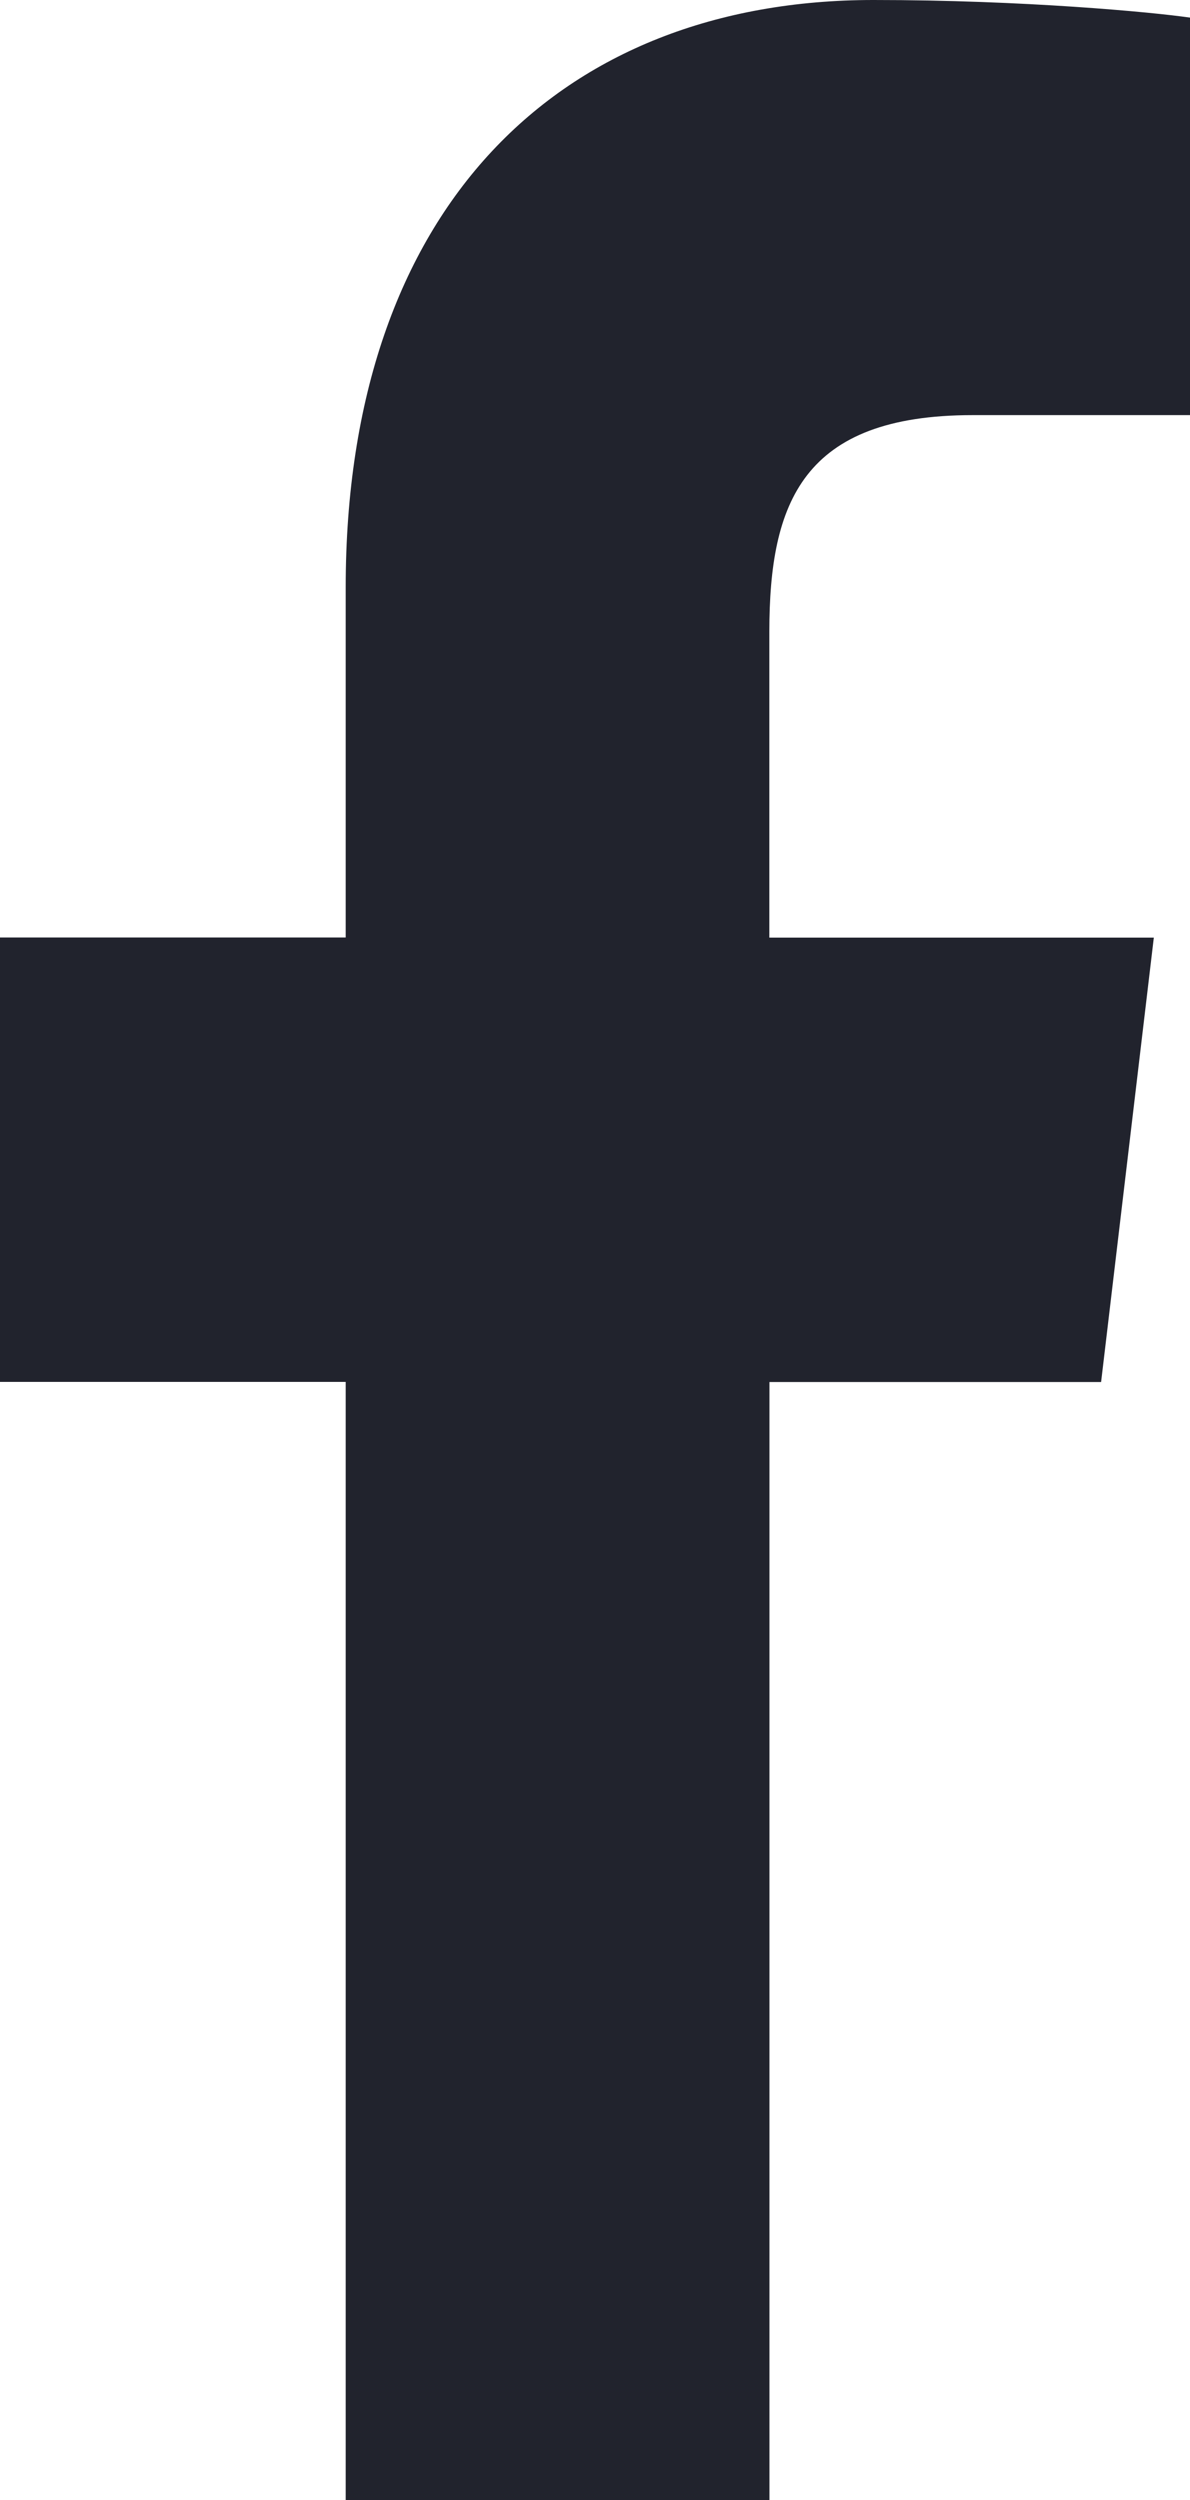 <svg width="10" height="21" viewBox="0 0 10 21" fill="none" xmlns="http://www.w3.org/2000/svg">
    <path d="M8.174 3.487H10V0.148C9.685 0.102 8.602 0 7.34 0C4.708 0 2.905 1.739 2.905 4.934V7.875H0V11.608H2.905V21H6.466V11.609H9.253L9.696 7.876H6.465V5.304C6.466 4.225 6.743 3.487 8.174 3.487Z" fill="#21232D"/>
</svg>
